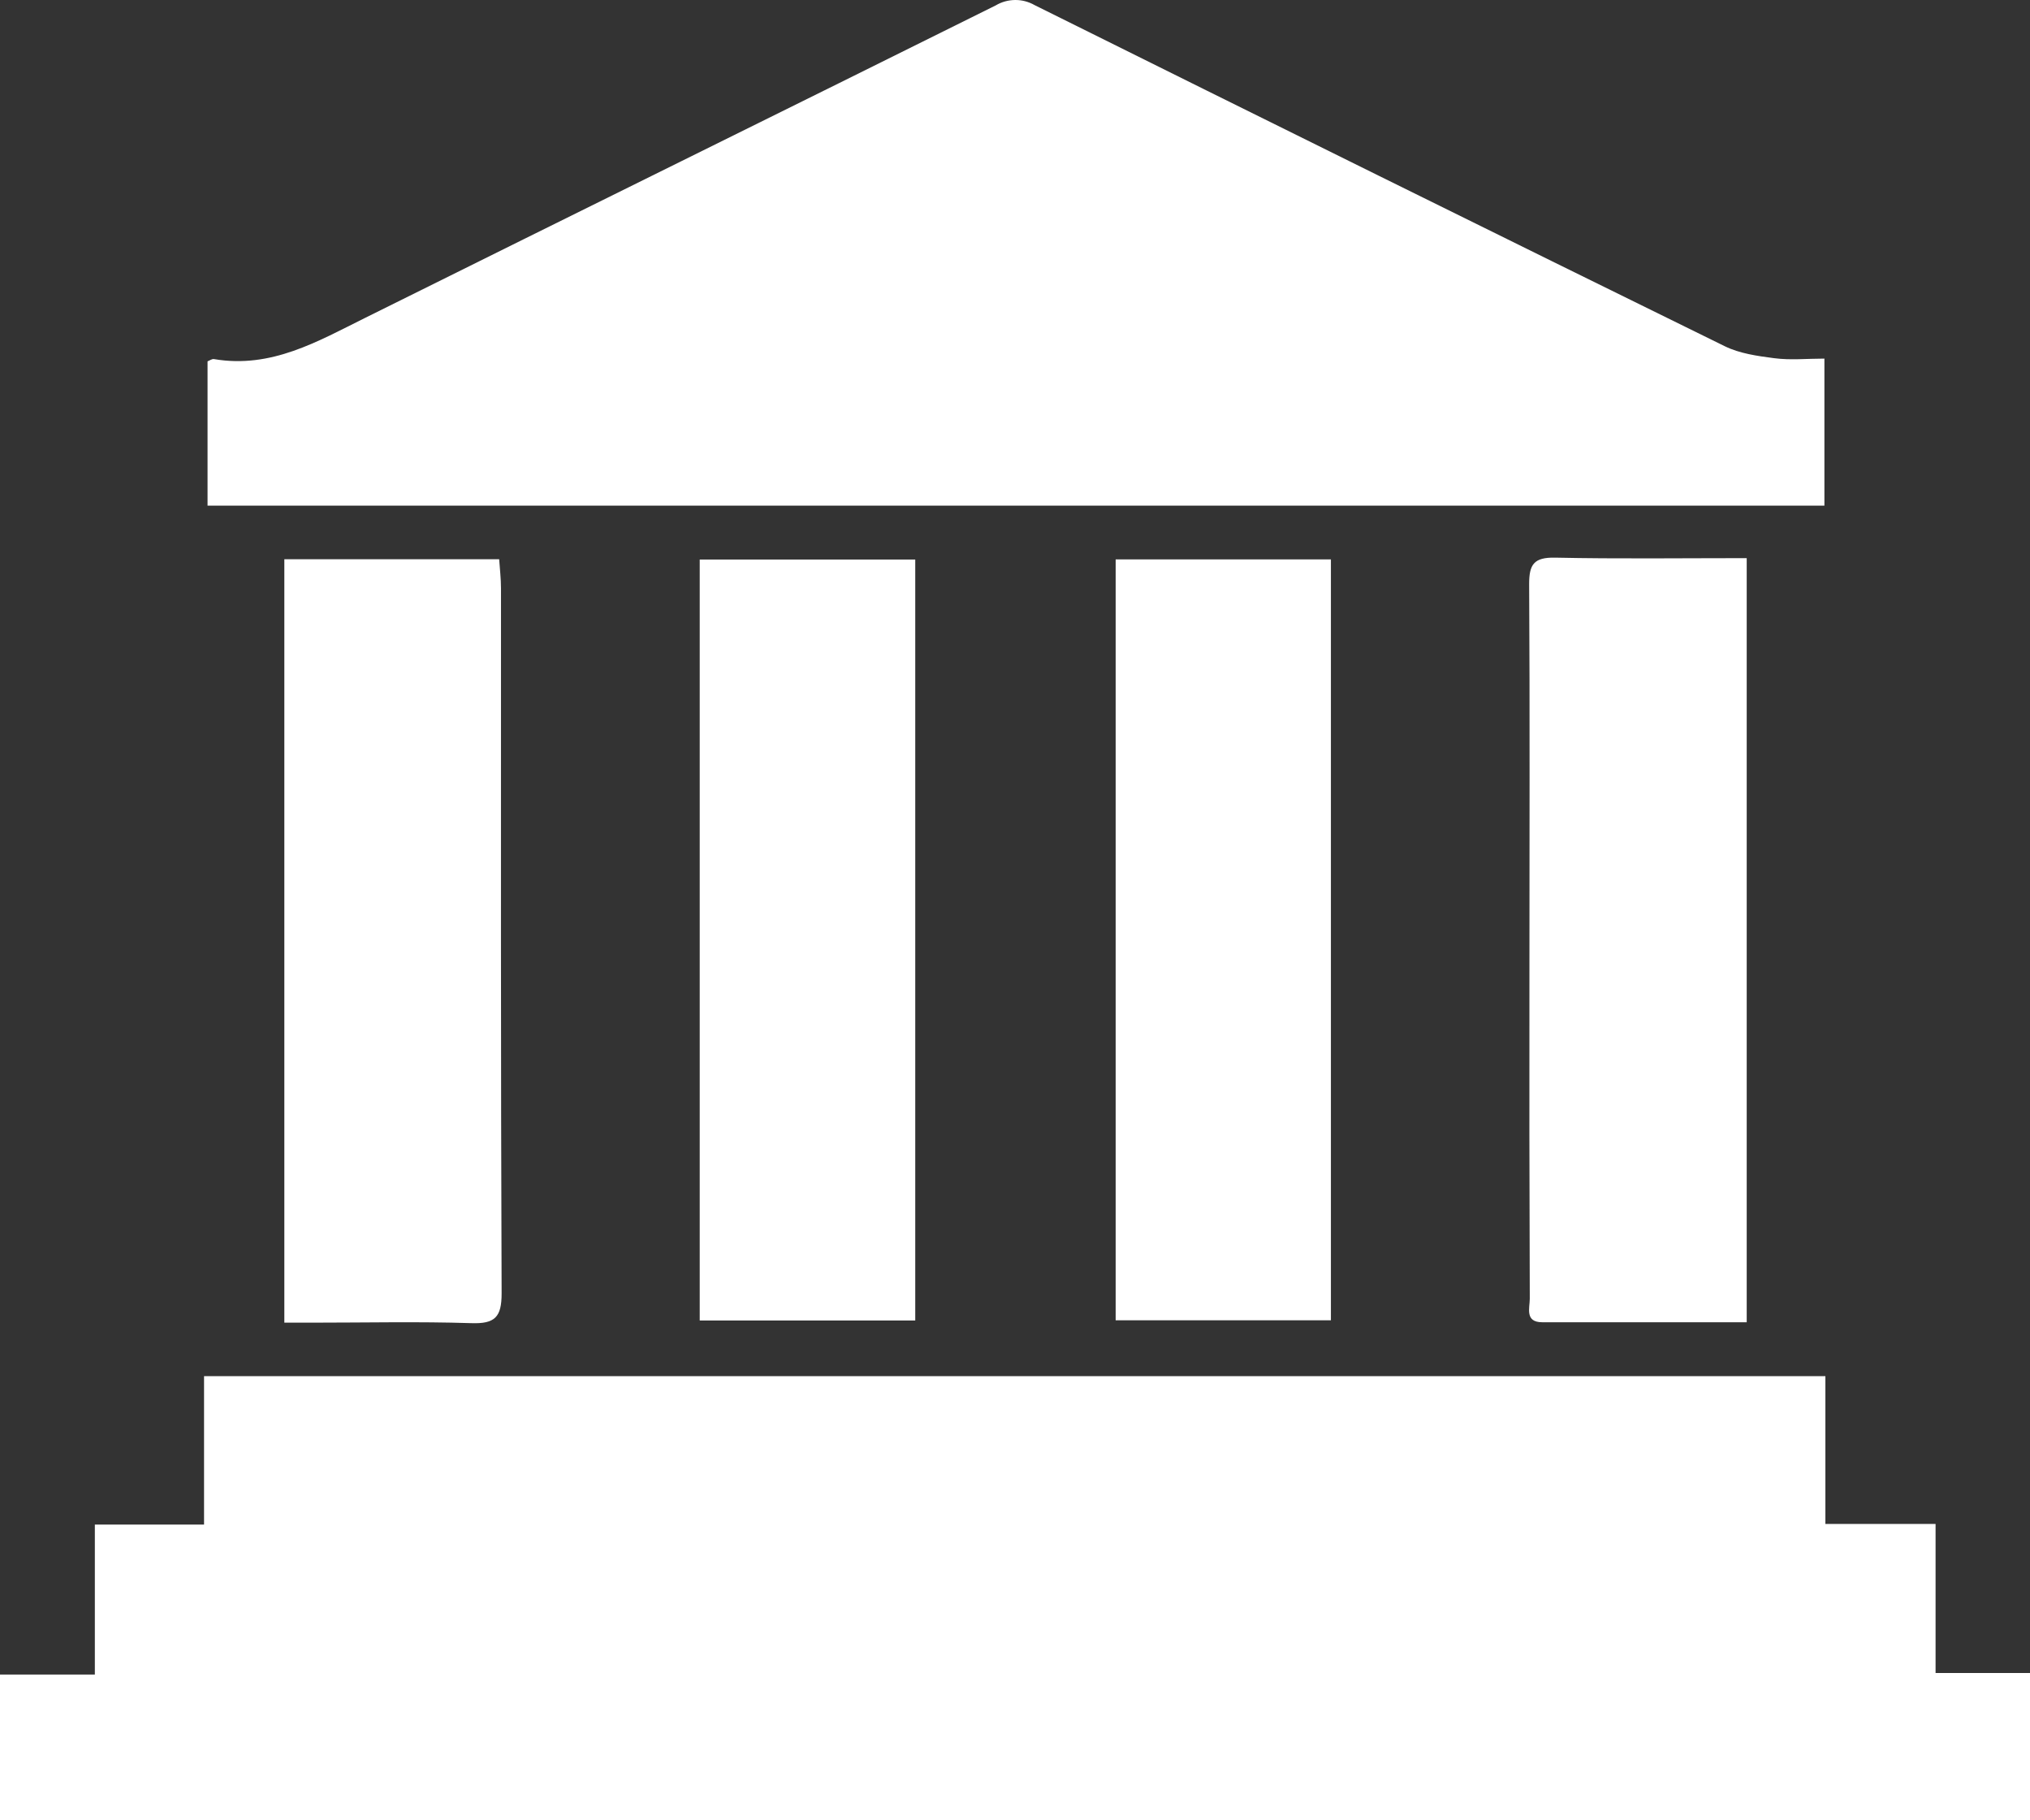 <svg width="29" height="26" viewBox="0 0 29 26" fill="none" xmlns="http://www.w3.org/2000/svg">
<rect x="0" y="0" width="29" height="26" fill="#333333" stroke="none"/>
<g clip-path="url(#clip0_1_147)">
<path d="M29 23.896V26H0V23.918H1.355V21.776H2.915V19.656H26.077V21.767H27.651V23.896H29Z" fill="white"/>
<path d="M26.063 5.122V7.222H2.965V5.161C2.993 5.151 3.028 5.124 3.057 5.129C3.875 5.268 4.537 4.877 5.221 4.538C8.221 3.047 11.226 1.568 14.225 0.077C14.309 0.027 14.404 0.001 14.502 1.08601e-05C14.6 -0.001 14.696 0.025 14.78 0.073C18.061 1.704 21.348 3.329 24.641 4.946C24.854 5.05 25.106 5.085 25.344 5.116C25.582 5.147 25.81 5.122 26.063 5.122Z" fill="white"/>
<path d="M24.953 7.972V18.886C23.961 18.886 22.997 18.886 22.032 18.886C21.78 18.886 21.854 18.682 21.854 18.55C21.848 16.987 21.847 15.424 21.849 13.861C21.849 12.022 21.856 10.182 21.845 8.342C21.845 8.064 21.91 7.959 22.216 7.965C23.121 7.984 24.026 7.972 24.953 7.972Z" fill="white"/>
<path d="M13.075 7.992H9.996V18.861H13.075V7.992Z" fill="white"/>
<path d="M19.013 7.99H15.938V18.858H19.013V7.99Z" fill="white"/>
<path d="M7.166 18.475C7.166 18.812 7.072 18.911 6.731 18.899C5.977 18.875 5.221 18.892 4.463 18.892H4.062V7.988H7.131C7.141 8.134 7.157 8.266 7.157 8.405C7.157 11.759 7.153 15.117 7.166 18.475Z" fill="white"/>
</g>
<defs>
<clipPath id="clip0_1_147">
<rect width="29" height="26" fill="white"/>
</clipPath>
</defs>
</svg>
